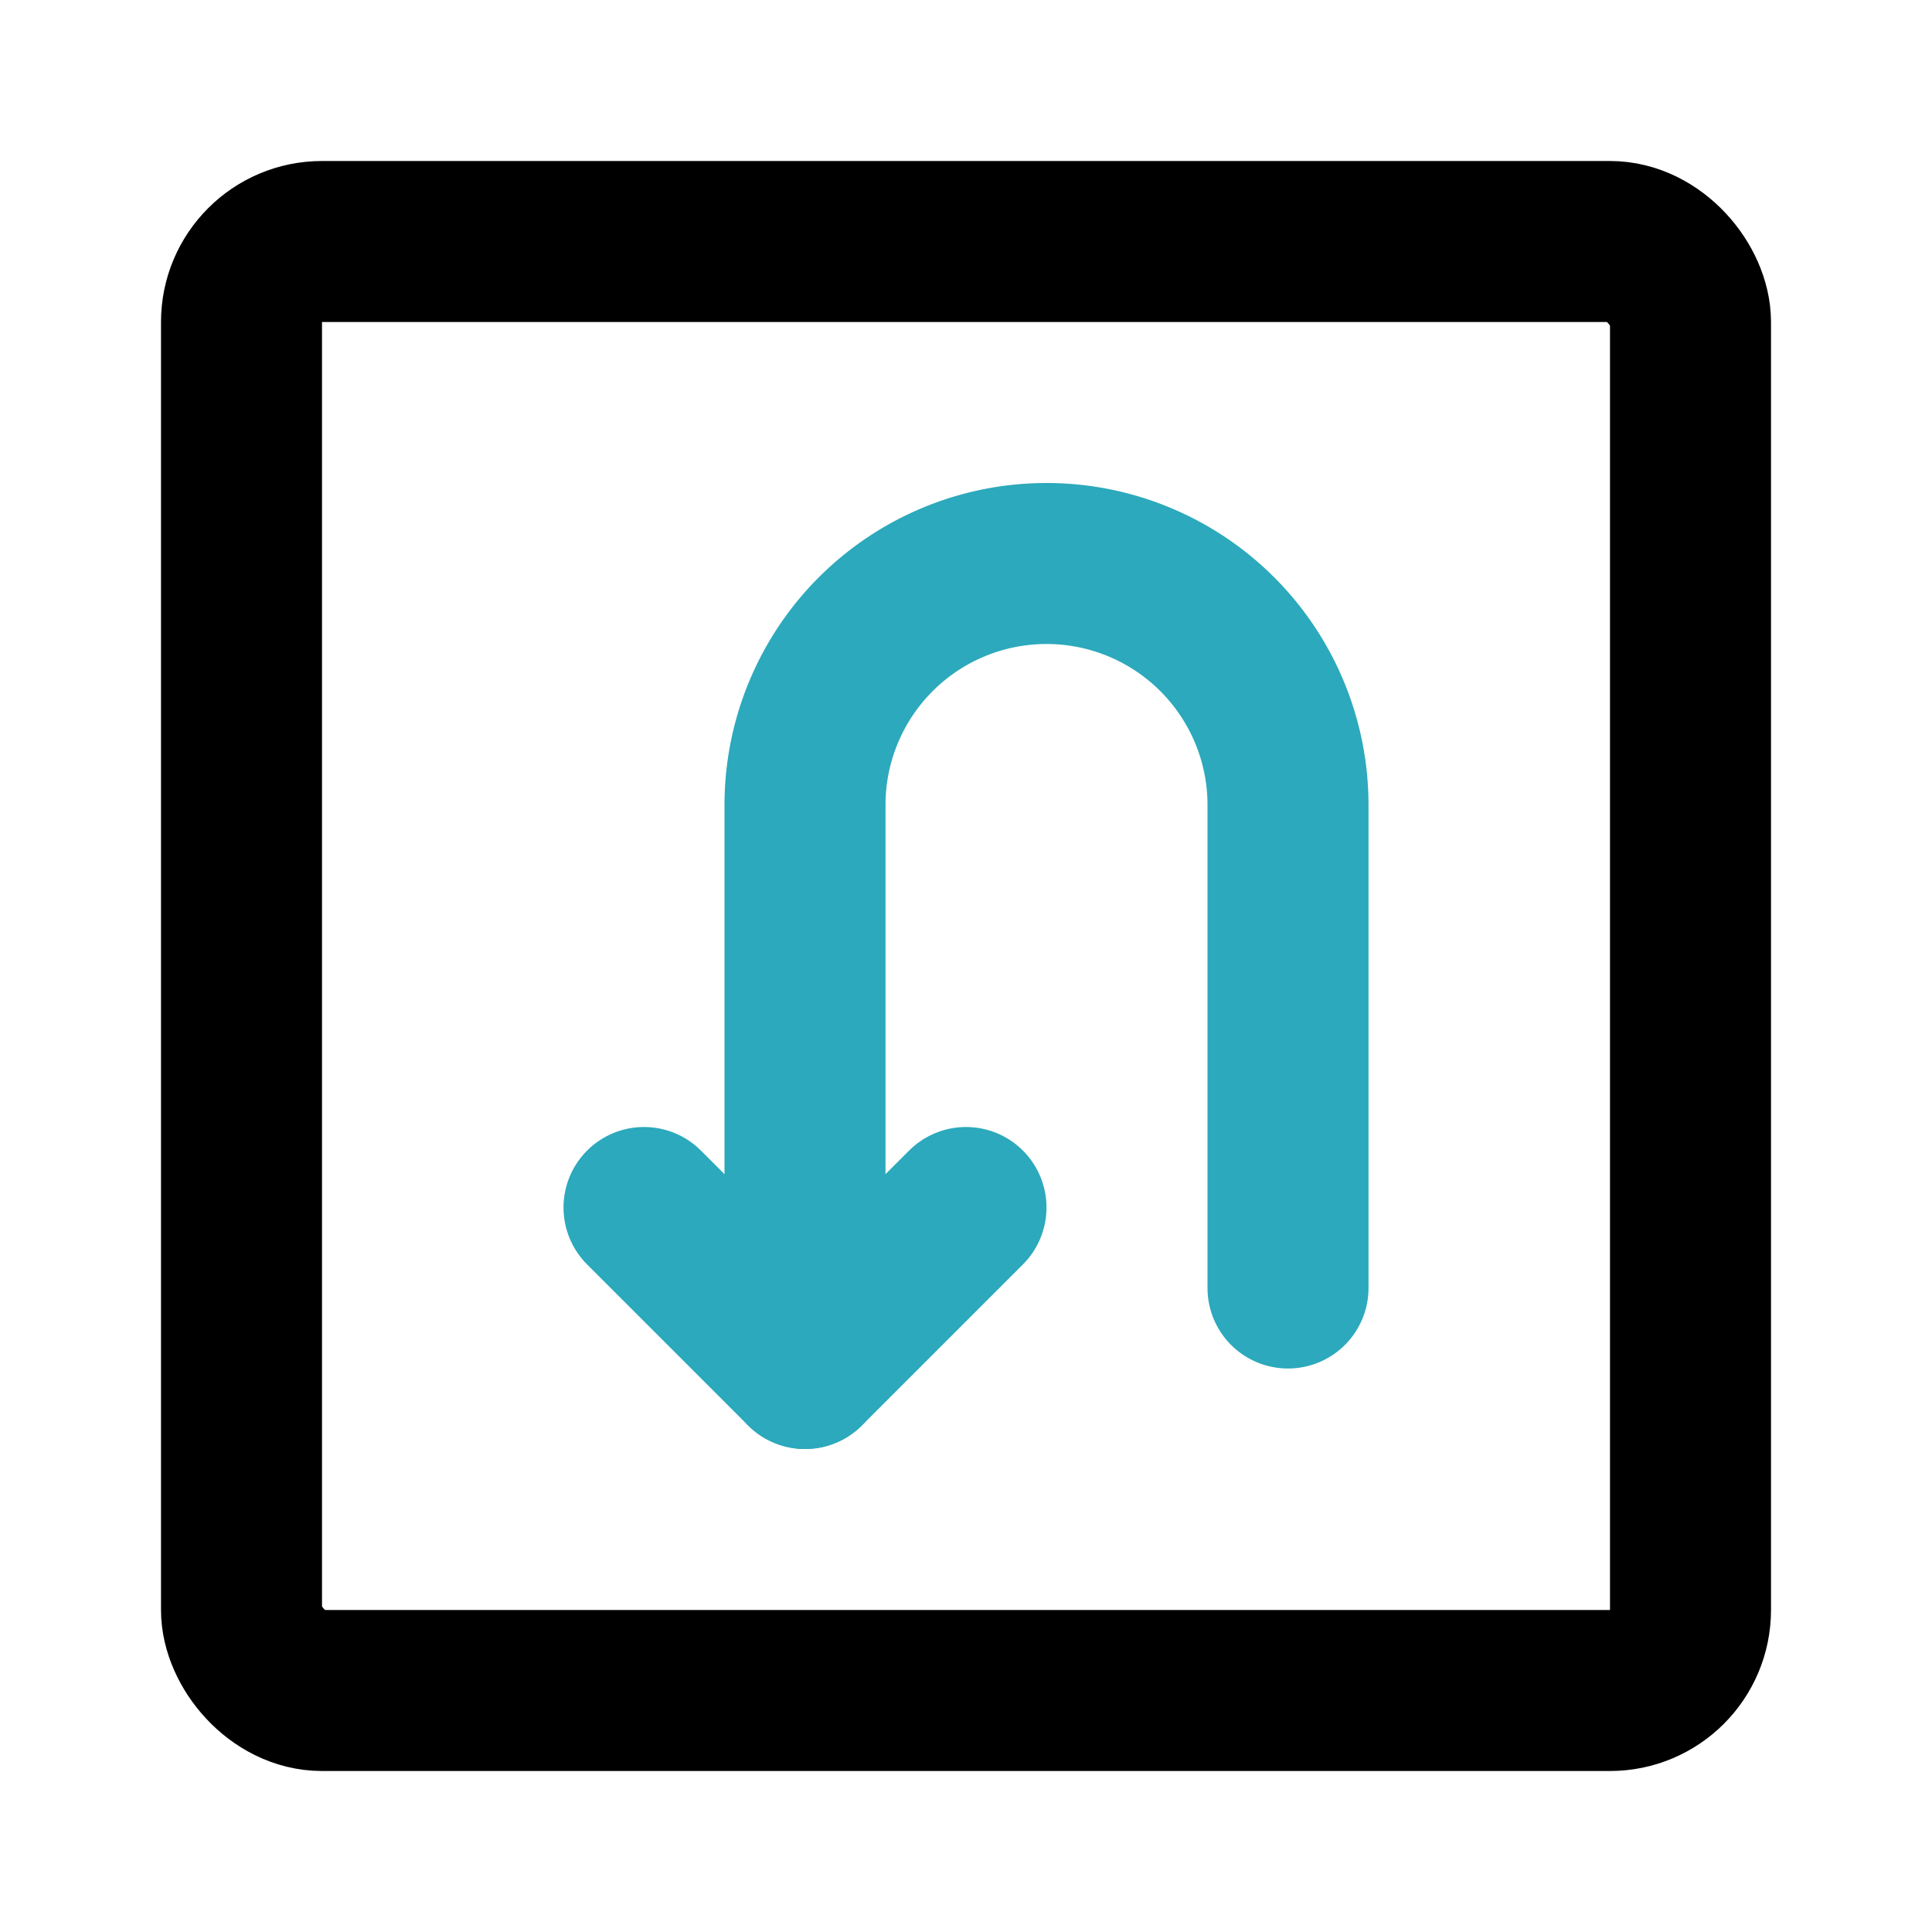 <?xml version="1.0" encoding="utf-8"?>
<svg fill="#000000" width="800px" height="800px" viewBox="0 0 24 24" id="turn-around-down-left-direction-square" data-name="Line Color" xmlns="http://www.w3.org/2000/svg" class="icon line-color"><polyline id="secondary" points="12 15 10 17 8 15" style="fill: none; stroke: rgb(44, 169, 188); stroke-linecap: round; stroke-linejoin: round; stroke-width: 2;"></polyline><path id="secondary-2" data-name="secondary" d="M10,17V10a3,3,0,0,1,3-3h0a3,3,0,0,1,3,3v6" style="fill: none; stroke: rgb(44, 169, 188); stroke-linecap: round; stroke-linejoin: round; stroke-width: 2;"></path><rect id="primary" x="3" y="3" width="18" height="18" rx="1" style="fill: none; stroke: rgb(0, 0, 0); stroke-linecap: round; stroke-linejoin: round; stroke-width: 2;"></rect></svg>